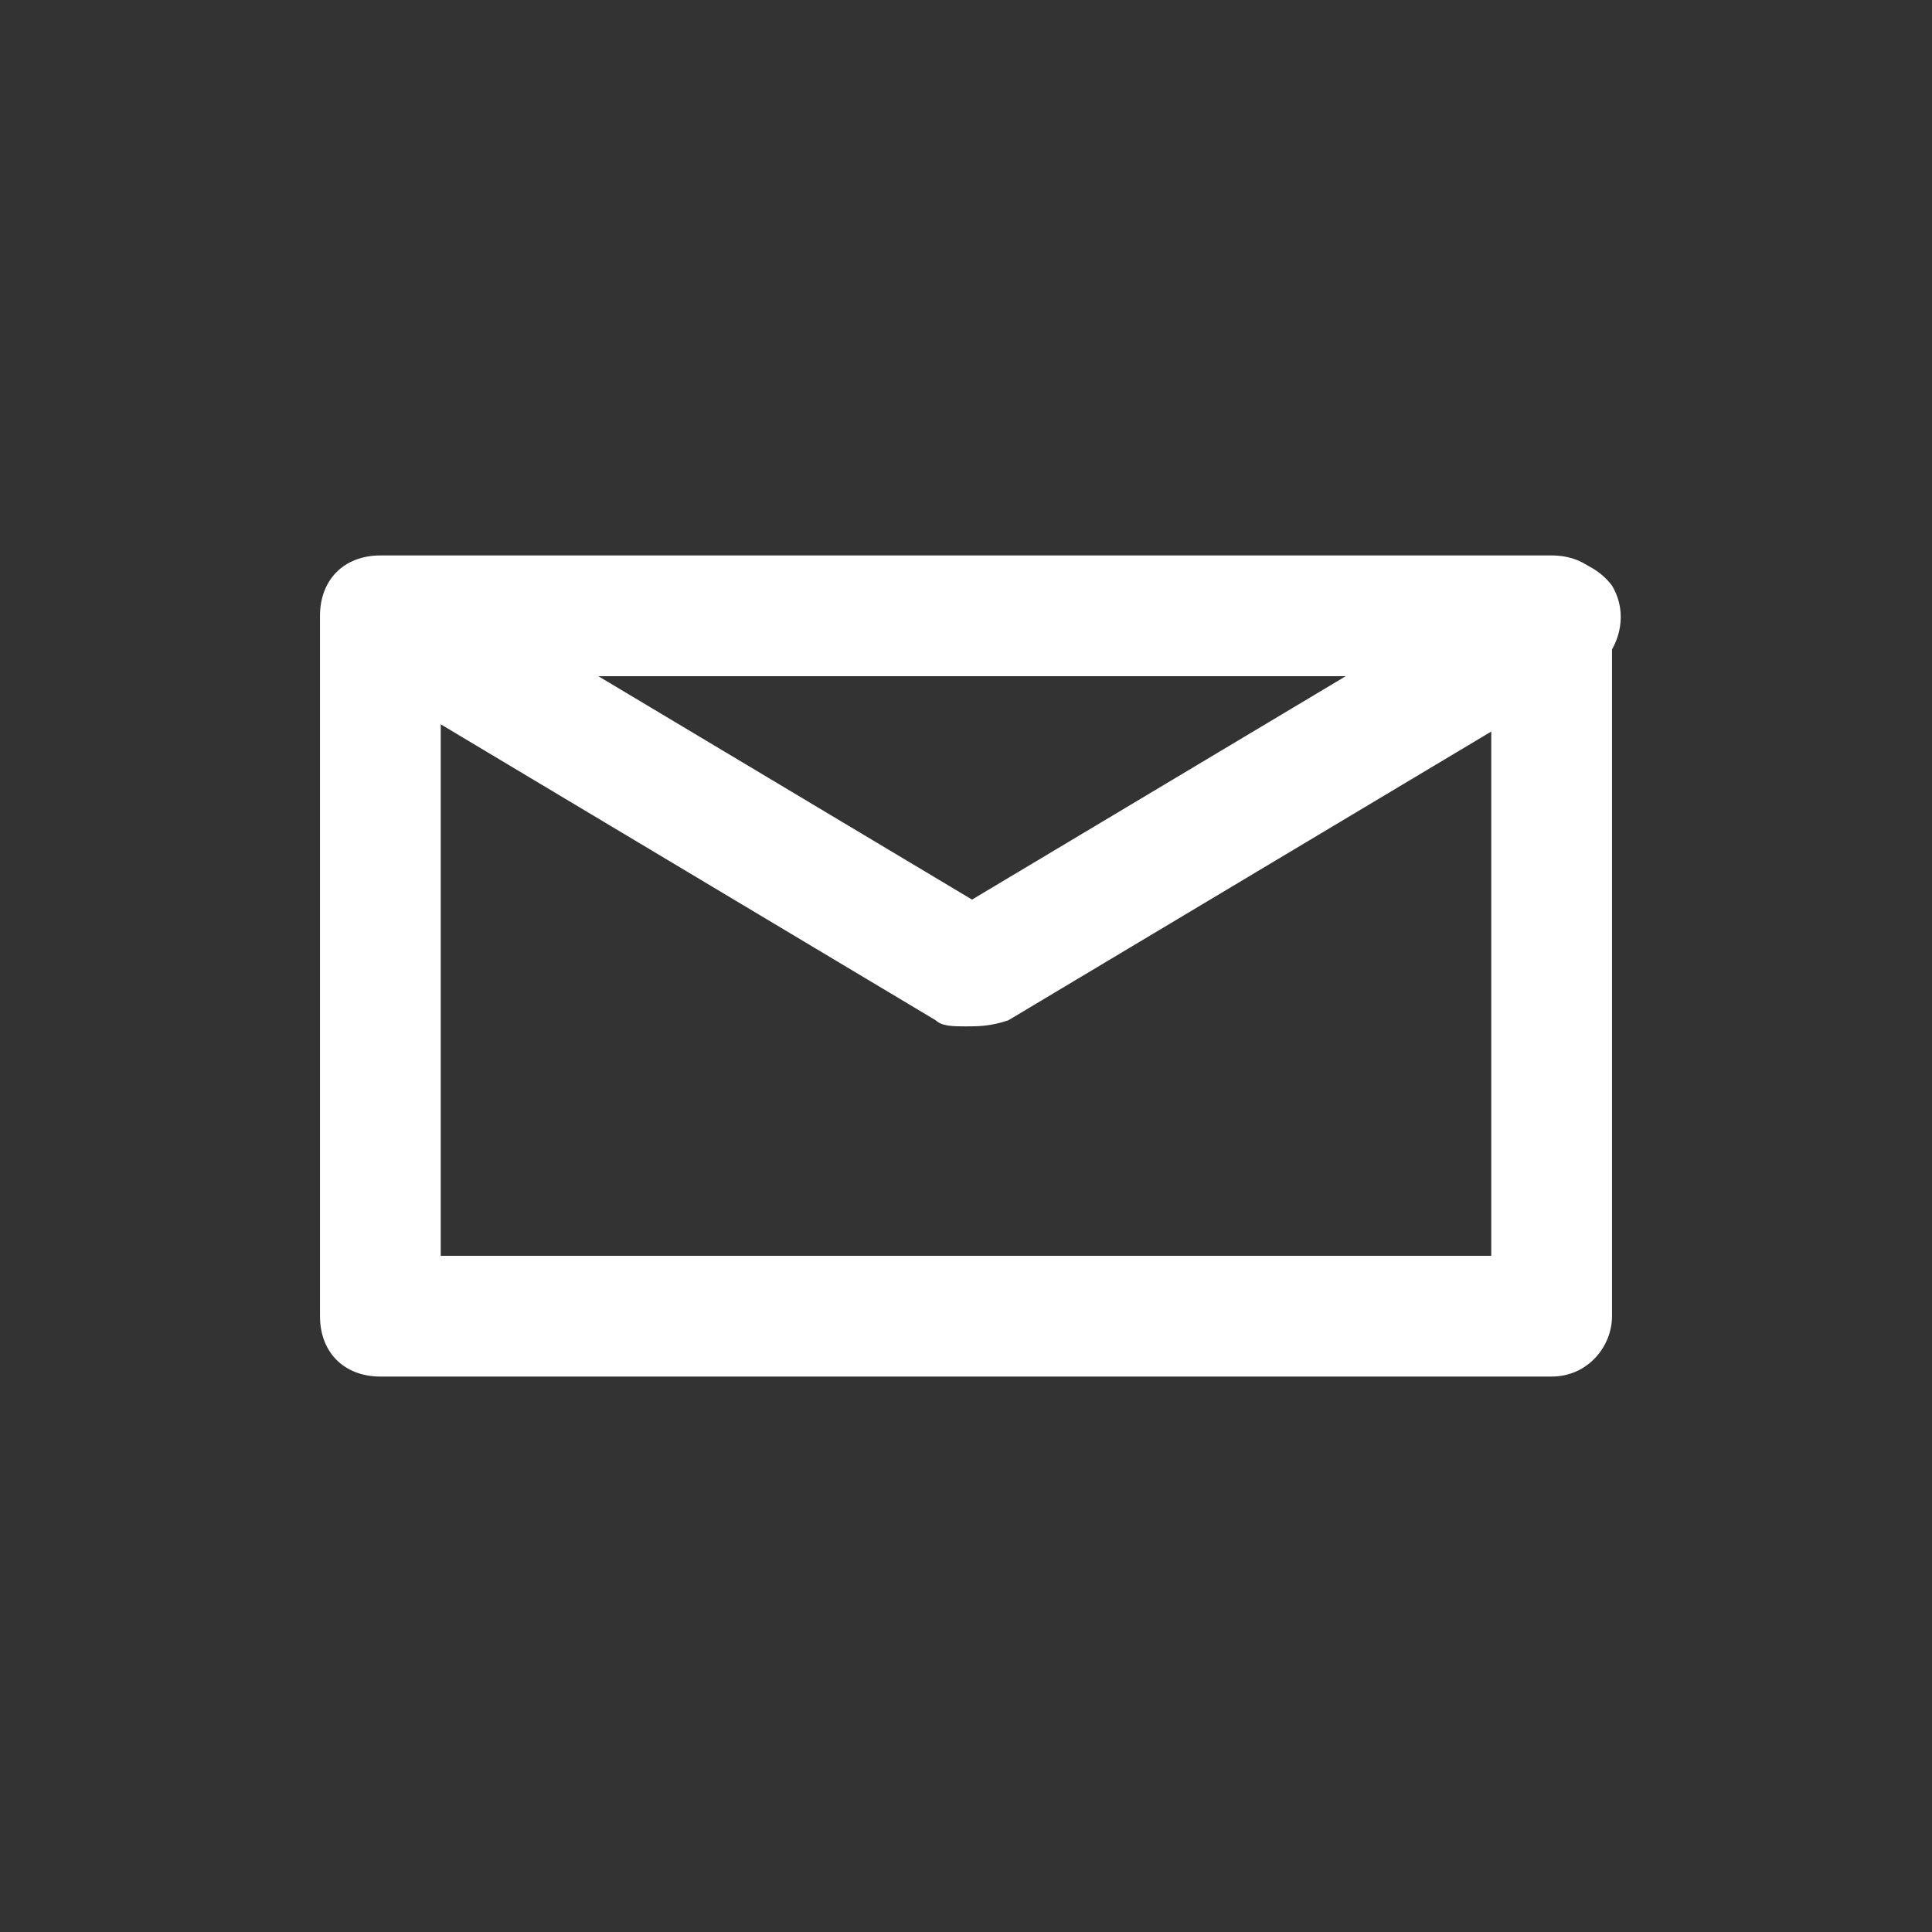 <?xml version="1.0" encoding="utf-8"?>
<!-- Generator: Adobe Illustrator 21.1.0, SVG Export Plug-In . SVG Version: 6.00 Build 0)  -->
<svg version="1.1" id="Capa_1" xmlns="http://www.w3.org/2000/svg" xmlns:xlink="http://www.w3.org/1999/xlink" x="0px" y="0px"
	 viewBox="0 0 32 32" style="enable-background:new 0 0 32 32;" xml:space="preserve">
<rect x="0" y="0" width="32" height="32" fill="#333333" stroke="none"/>
<style type="text/css">
	.st0{fill:#FFFFFF;}
</style>
<g>
	<g>
		<g>
			<path class="st0" d="M25.7,22.8H6.3c-0.6,0-1-0.4-1-1V10.2c0-0.6,0.4-1,1-1h19.4c0.6,0,1,0.4,1,1v11.6
				C26.7,22.3,26.3,22.8,25.7,22.8z M7.3,20.8h17.4v-9.6H7.3V20.8z"/>
		</g>
		<g>
			<path class="st0" d="M16,17c-0.2,0-0.4,0-0.5-0.1l-9.7-5.8c-0.5-0.3-0.6-0.9-0.3-1.4c0.3-0.5,0.9-0.6,1.4-0.3l9.2,5.5l9.2-5.5
				c0.5-0.3,1.1-0.1,1.4,0.3c0.3,0.5,0.1,1.1-0.3,1.4l-9.7,5.8C16.4,17,16.2,17,16,17z"/>
		</g>
	</g>
</g>
</svg>
